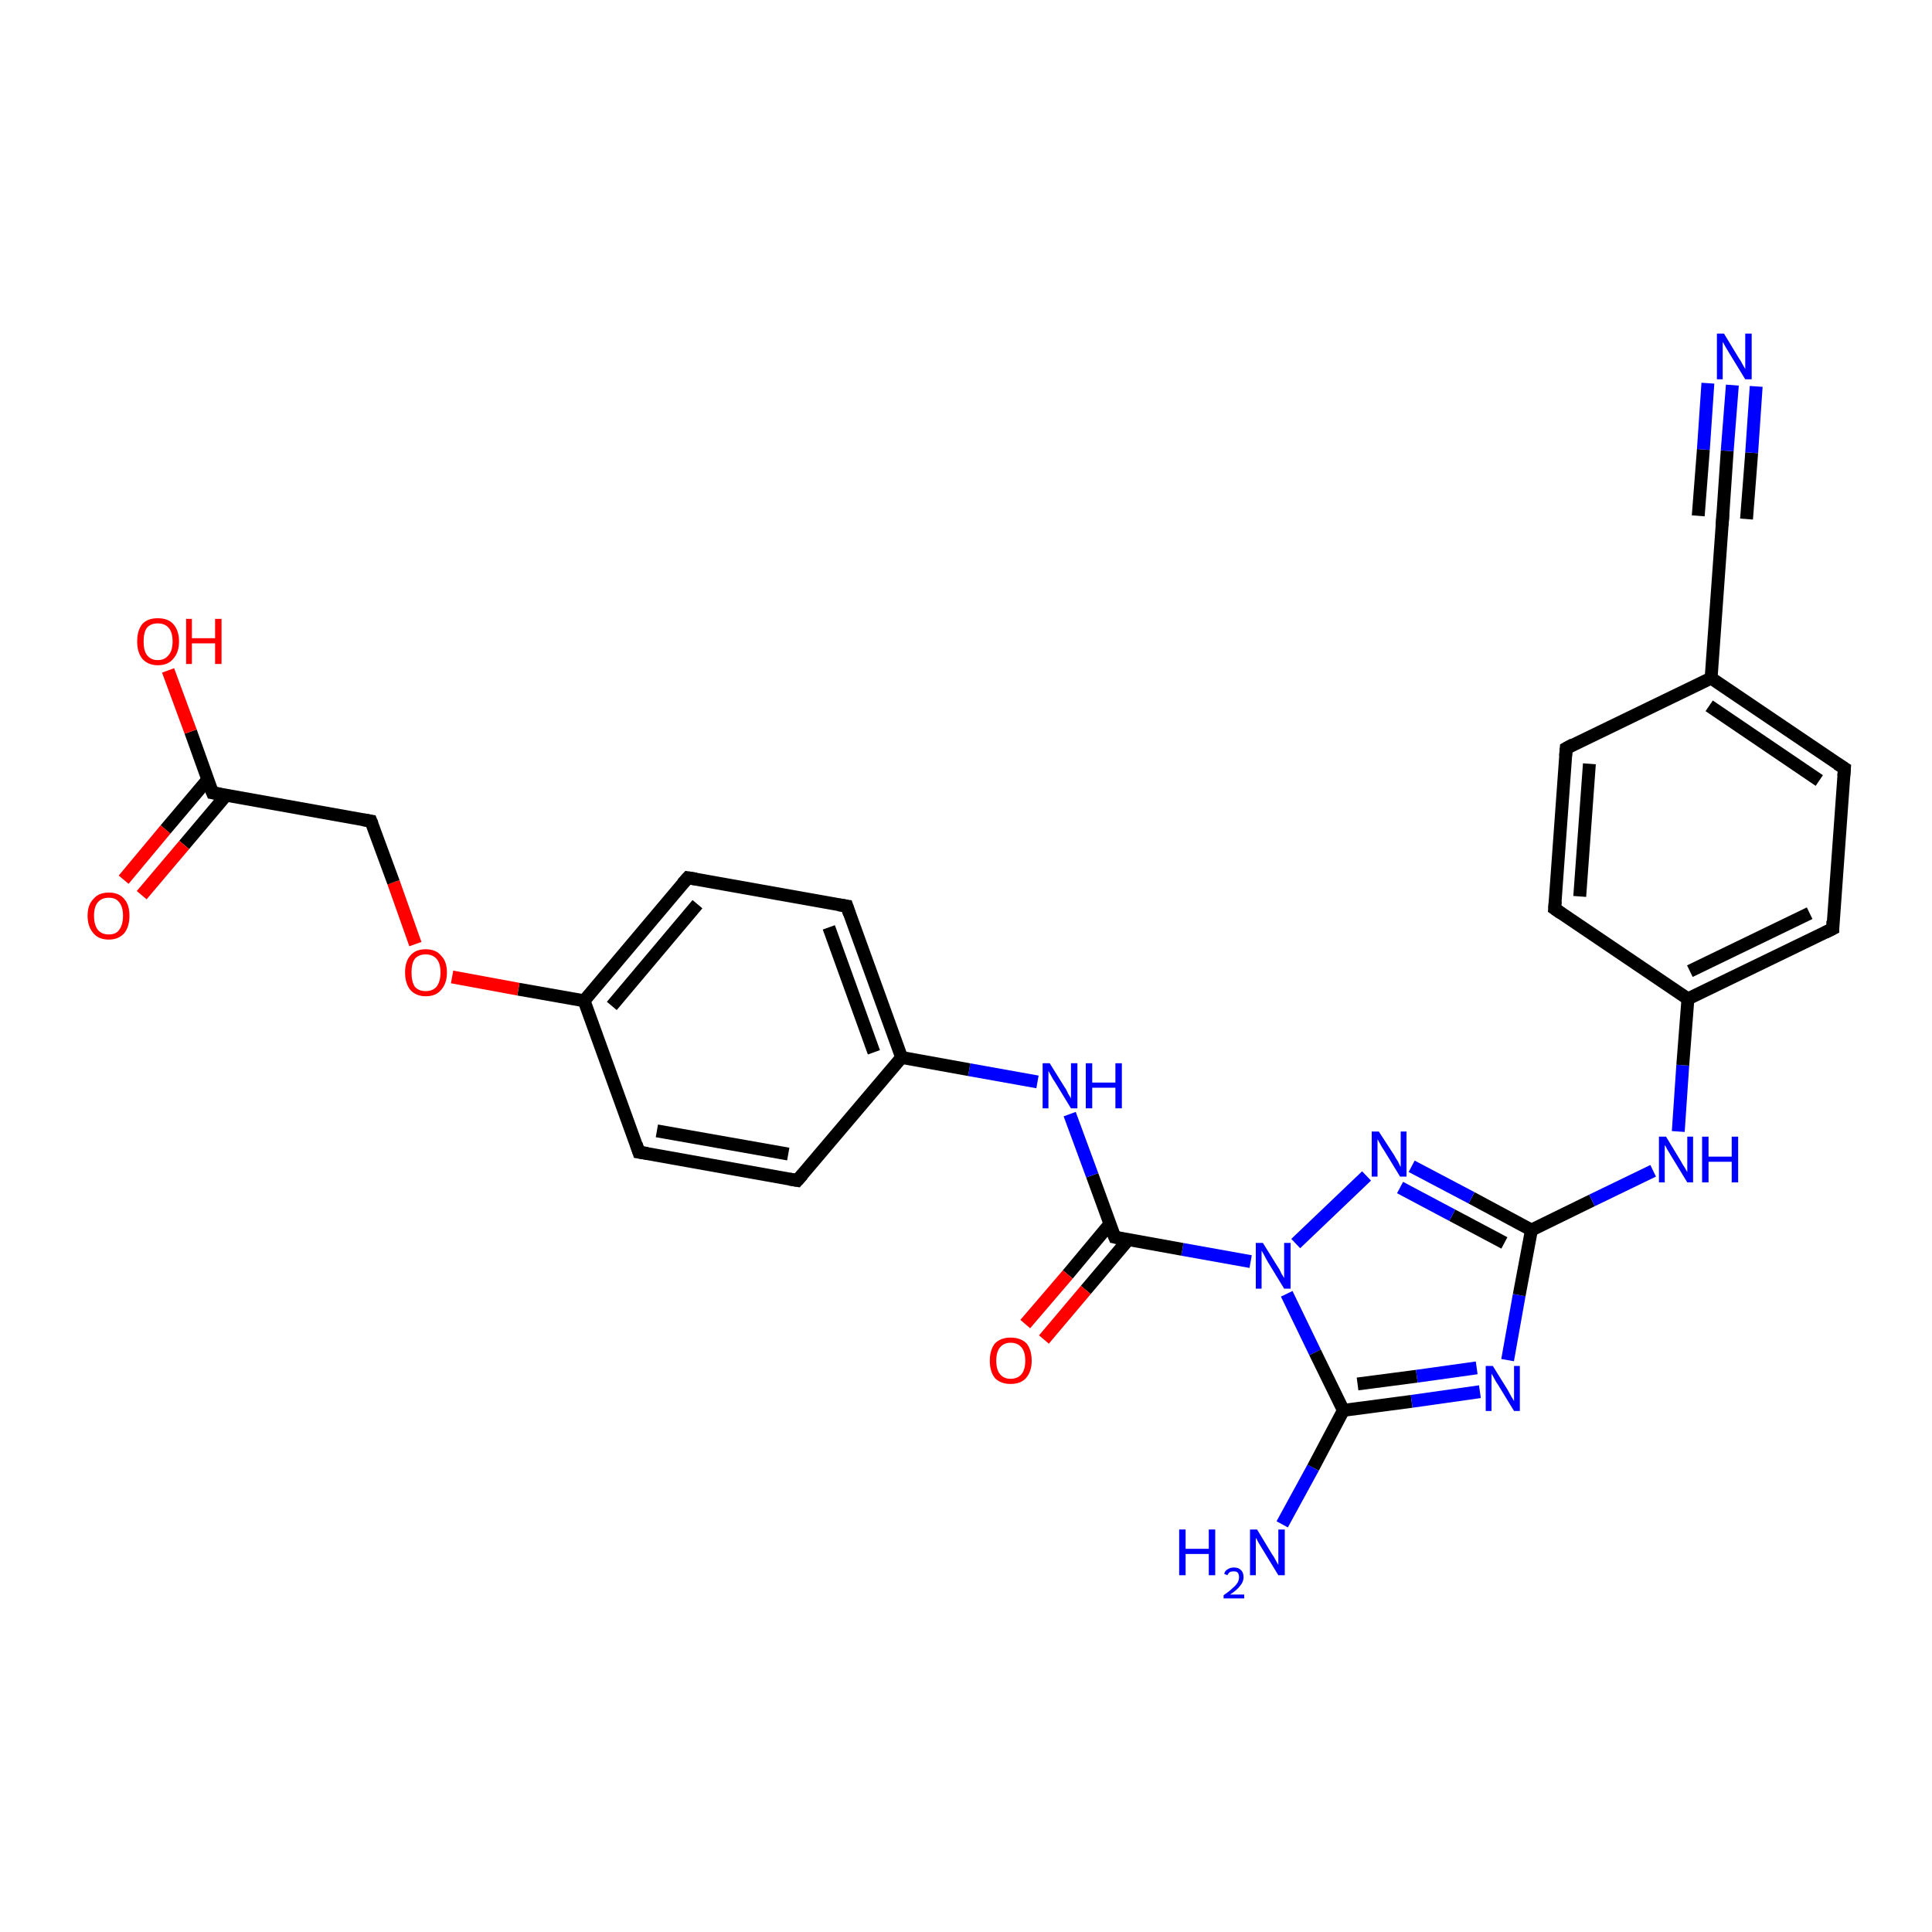 <?xml version='1.0' encoding='iso-8859-1'?>
<svg version='1.1' baseProfile='full'
              xmlns='http://www.w3.org/2000/svg'
                      xmlns:rdkit='http://www.rdkit.org/xml'
                      xmlns:xlink='http://www.w3.org/1999/xlink'
                  xml:space='preserve'
width='300px' height='300px' viewBox='0 0 300 300'>
<!-- END OF HEADER -->
<rect style='opacity:1.0;fill:#FFFFFF;stroke:none' width='300.0' height='300.0' x='0.0' y='0.0'> </rect>
<path class='bond-0 atom-0 atom-1' d='M 199.1,236.7 L 203.9,227.9' style='fill:none;fill-rule:evenodd;stroke:#0000FF;stroke-width:2.0px;stroke-linecap:butt;stroke-linejoin:miter;stroke-opacity:1' />
<path class='bond-0 atom-0 atom-1' d='M 203.9,227.9 L 208.6,219.0' style='fill:none;fill-rule:evenodd;stroke:#000000;stroke-width:2.0px;stroke-linecap:butt;stroke-linejoin:miter;stroke-opacity:1' />
<path class='bond-1 atom-1 atom-2' d='M 208.6,219.0 L 219.2,217.6' style='fill:none;fill-rule:evenodd;stroke:#000000;stroke-width:2.0px;stroke-linecap:butt;stroke-linejoin:miter;stroke-opacity:1' />
<path class='bond-1 atom-1 atom-2' d='M 219.2,217.6 L 229.8,216.1' style='fill:none;fill-rule:evenodd;stroke:#0000FF;stroke-width:2.0px;stroke-linecap:butt;stroke-linejoin:miter;stroke-opacity:1' />
<path class='bond-1 atom-1 atom-2' d='M 210.8,214.9 L 220.0,213.7' style='fill:none;fill-rule:evenodd;stroke:#000000;stroke-width:2.0px;stroke-linecap:butt;stroke-linejoin:miter;stroke-opacity:1' />
<path class='bond-1 atom-1 atom-2' d='M 220.0,213.7 L 229.3,212.4' style='fill:none;fill-rule:evenodd;stroke:#0000FF;stroke-width:2.0px;stroke-linecap:butt;stroke-linejoin:miter;stroke-opacity:1' />
<path class='bond-2 atom-2 atom-3' d='M 234.1,211.2 L 235.9,201.1' style='fill:none;fill-rule:evenodd;stroke:#0000FF;stroke-width:2.0px;stroke-linecap:butt;stroke-linejoin:miter;stroke-opacity:1' />
<path class='bond-2 atom-2 atom-3' d='M 235.9,201.1 L 237.8,191.0' style='fill:none;fill-rule:evenodd;stroke:#000000;stroke-width:2.0px;stroke-linecap:butt;stroke-linejoin:miter;stroke-opacity:1' />
<path class='bond-3 atom-3 atom-4' d='M 237.8,191.0 L 247.2,186.4' style='fill:none;fill-rule:evenodd;stroke:#000000;stroke-width:2.0px;stroke-linecap:butt;stroke-linejoin:miter;stroke-opacity:1' />
<path class='bond-3 atom-3 atom-4' d='M 247.2,186.4 L 256.7,181.8' style='fill:none;fill-rule:evenodd;stroke:#0000FF;stroke-width:2.0px;stroke-linecap:butt;stroke-linejoin:miter;stroke-opacity:1' />
<path class='bond-4 atom-4 atom-5' d='M 260.6,175.7 L 261.3,165.4' style='fill:none;fill-rule:evenodd;stroke:#0000FF;stroke-width:2.0px;stroke-linecap:butt;stroke-linejoin:miter;stroke-opacity:1' />
<path class='bond-4 atom-4 atom-5' d='M 261.3,165.4 L 262.1,155.1' style='fill:none;fill-rule:evenodd;stroke:#000000;stroke-width:2.0px;stroke-linecap:butt;stroke-linejoin:miter;stroke-opacity:1' />
<path class='bond-5 atom-5 atom-6' d='M 262.1,155.1 L 284.6,144.2' style='fill:none;fill-rule:evenodd;stroke:#000000;stroke-width:2.0px;stroke-linecap:butt;stroke-linejoin:miter;stroke-opacity:1' />
<path class='bond-5 atom-5 atom-6' d='M 262.4,150.8 L 281.0,141.8' style='fill:none;fill-rule:evenodd;stroke:#000000;stroke-width:2.0px;stroke-linecap:butt;stroke-linejoin:miter;stroke-opacity:1' />
<path class='bond-6 atom-6 atom-7' d='M 284.6,144.2 L 286.4,119.3' style='fill:none;fill-rule:evenodd;stroke:#000000;stroke-width:2.0px;stroke-linecap:butt;stroke-linejoin:miter;stroke-opacity:1' />
<path class='bond-7 atom-7 atom-8' d='M 286.4,119.3 L 265.7,105.3' style='fill:none;fill-rule:evenodd;stroke:#000000;stroke-width:2.0px;stroke-linecap:butt;stroke-linejoin:miter;stroke-opacity:1' />
<path class='bond-7 atom-7 atom-8' d='M 282.5,121.2 L 265.4,109.6' style='fill:none;fill-rule:evenodd;stroke:#000000;stroke-width:2.0px;stroke-linecap:butt;stroke-linejoin:miter;stroke-opacity:1' />
<path class='bond-8 atom-8 atom-9' d='M 265.7,105.3 L 243.2,116.2' style='fill:none;fill-rule:evenodd;stroke:#000000;stroke-width:2.0px;stroke-linecap:butt;stroke-linejoin:miter;stroke-opacity:1' />
<path class='bond-9 atom-9 atom-10' d='M 243.2,116.2 L 241.4,141.1' style='fill:none;fill-rule:evenodd;stroke:#000000;stroke-width:2.0px;stroke-linecap:butt;stroke-linejoin:miter;stroke-opacity:1' />
<path class='bond-9 atom-9 atom-10' d='M 246.8,118.6 L 245.3,139.2' style='fill:none;fill-rule:evenodd;stroke:#000000;stroke-width:2.0px;stroke-linecap:butt;stroke-linejoin:miter;stroke-opacity:1' />
<path class='bond-10 atom-8 atom-11' d='M 265.7,105.3 L 267.5,80.3' style='fill:none;fill-rule:evenodd;stroke:#000000;stroke-width:2.0px;stroke-linecap:butt;stroke-linejoin:miter;stroke-opacity:1' />
<path class='bond-11 atom-11 atom-12' d='M 267.5,80.3 L 268.2,70.0' style='fill:none;fill-rule:evenodd;stroke:#000000;stroke-width:2.0px;stroke-linecap:butt;stroke-linejoin:miter;stroke-opacity:1' />
<path class='bond-11 atom-11 atom-12' d='M 268.2,70.0 L 269.0,59.8' style='fill:none;fill-rule:evenodd;stroke:#0000FF;stroke-width:2.0px;stroke-linecap:butt;stroke-linejoin:miter;stroke-opacity:1' />
<path class='bond-11 atom-11 atom-12' d='M 263.7,80.1 L 264.5,69.8' style='fill:none;fill-rule:evenodd;stroke:#000000;stroke-width:2.0px;stroke-linecap:butt;stroke-linejoin:miter;stroke-opacity:1' />
<path class='bond-11 atom-11 atom-12' d='M 264.5,69.8 L 265.2,59.5' style='fill:none;fill-rule:evenodd;stroke:#0000FF;stroke-width:2.0px;stroke-linecap:butt;stroke-linejoin:miter;stroke-opacity:1' />
<path class='bond-11 atom-11 atom-12' d='M 271.2,80.6 L 272.0,70.3' style='fill:none;fill-rule:evenodd;stroke:#000000;stroke-width:2.0px;stroke-linecap:butt;stroke-linejoin:miter;stroke-opacity:1' />
<path class='bond-11 atom-11 atom-12' d='M 272.0,70.3 L 272.7,60.0' style='fill:none;fill-rule:evenodd;stroke:#0000FF;stroke-width:2.0px;stroke-linecap:butt;stroke-linejoin:miter;stroke-opacity:1' />
<path class='bond-12 atom-3 atom-13' d='M 237.8,191.0 L 228.5,186.0' style='fill:none;fill-rule:evenodd;stroke:#000000;stroke-width:2.0px;stroke-linecap:butt;stroke-linejoin:miter;stroke-opacity:1' />
<path class='bond-12 atom-3 atom-13' d='M 228.5,186.0 L 219.2,181.1' style='fill:none;fill-rule:evenodd;stroke:#0000FF;stroke-width:2.0px;stroke-linecap:butt;stroke-linejoin:miter;stroke-opacity:1' />
<path class='bond-12 atom-3 atom-13' d='M 233.6,193.0 L 225.5,188.7' style='fill:none;fill-rule:evenodd;stroke:#000000;stroke-width:2.0px;stroke-linecap:butt;stroke-linejoin:miter;stroke-opacity:1' />
<path class='bond-12 atom-3 atom-13' d='M 225.5,188.7 L 217.4,184.4' style='fill:none;fill-rule:evenodd;stroke:#0000FF;stroke-width:2.0px;stroke-linecap:butt;stroke-linejoin:miter;stroke-opacity:1' />
<path class='bond-13 atom-13 atom-14' d='M 212.2,182.6 L 201.2,193.1' style='fill:none;fill-rule:evenodd;stroke:#0000FF;stroke-width:2.0px;stroke-linecap:butt;stroke-linejoin:miter;stroke-opacity:1' />
<path class='bond-14 atom-14 atom-15' d='M 194.2,195.9 L 183.6,194.0' style='fill:none;fill-rule:evenodd;stroke:#0000FF;stroke-width:2.0px;stroke-linecap:butt;stroke-linejoin:miter;stroke-opacity:1' />
<path class='bond-14 atom-14 atom-15' d='M 183.6,194.0 L 173.1,192.1' style='fill:none;fill-rule:evenodd;stroke:#000000;stroke-width:2.0px;stroke-linecap:butt;stroke-linejoin:miter;stroke-opacity:1' />
<path class='bond-15 atom-15 atom-16' d='M 172.3,190.1 L 165.8,197.9' style='fill:none;fill-rule:evenodd;stroke:#000000;stroke-width:2.0px;stroke-linecap:butt;stroke-linejoin:miter;stroke-opacity:1' />
<path class='bond-15 atom-15 atom-16' d='M 165.8,197.9 L 159.2,205.6' style='fill:none;fill-rule:evenodd;stroke:#FF0000;stroke-width:2.0px;stroke-linecap:butt;stroke-linejoin:miter;stroke-opacity:1' />
<path class='bond-15 atom-15 atom-16' d='M 175.2,192.5 L 168.6,200.3' style='fill:none;fill-rule:evenodd;stroke:#000000;stroke-width:2.0px;stroke-linecap:butt;stroke-linejoin:miter;stroke-opacity:1' />
<path class='bond-15 atom-15 atom-16' d='M 168.6,200.3 L 162.1,208.0' style='fill:none;fill-rule:evenodd;stroke:#FF0000;stroke-width:2.0px;stroke-linecap:butt;stroke-linejoin:miter;stroke-opacity:1' />
<path class='bond-16 atom-15 atom-17' d='M 173.1,192.1 L 169.6,182.5' style='fill:none;fill-rule:evenodd;stroke:#000000;stroke-width:2.0px;stroke-linecap:butt;stroke-linejoin:miter;stroke-opacity:1' />
<path class='bond-16 atom-15 atom-17' d='M 169.6,182.5 L 166.1,173.0' style='fill:none;fill-rule:evenodd;stroke:#0000FF;stroke-width:2.0px;stroke-linecap:butt;stroke-linejoin:miter;stroke-opacity:1' />
<path class='bond-17 atom-17 atom-18' d='M 161.1,168.0 L 150.5,166.1' style='fill:none;fill-rule:evenodd;stroke:#0000FF;stroke-width:2.0px;stroke-linecap:butt;stroke-linejoin:miter;stroke-opacity:1' />
<path class='bond-17 atom-17 atom-18' d='M 150.5,166.1 L 140.0,164.2' style='fill:none;fill-rule:evenodd;stroke:#000000;stroke-width:2.0px;stroke-linecap:butt;stroke-linejoin:miter;stroke-opacity:1' />
<path class='bond-18 atom-18 atom-19' d='M 140.0,164.2 L 131.5,140.7' style='fill:none;fill-rule:evenodd;stroke:#000000;stroke-width:2.0px;stroke-linecap:butt;stroke-linejoin:miter;stroke-opacity:1' />
<path class='bond-18 atom-18 atom-19' d='M 135.7,163.4 L 128.7,144.0' style='fill:none;fill-rule:evenodd;stroke:#000000;stroke-width:2.0px;stroke-linecap:butt;stroke-linejoin:miter;stroke-opacity:1' />
<path class='bond-19 atom-19 atom-20' d='M 131.5,140.7 L 106.8,136.3' style='fill:none;fill-rule:evenodd;stroke:#000000;stroke-width:2.0px;stroke-linecap:butt;stroke-linejoin:miter;stroke-opacity:1' />
<path class='bond-20 atom-20 atom-21' d='M 106.8,136.3 L 90.7,155.4' style='fill:none;fill-rule:evenodd;stroke:#000000;stroke-width:2.0px;stroke-linecap:butt;stroke-linejoin:miter;stroke-opacity:1' />
<path class='bond-20 atom-20 atom-21' d='M 108.3,140.4 L 95.0,156.2' style='fill:none;fill-rule:evenodd;stroke:#000000;stroke-width:2.0px;stroke-linecap:butt;stroke-linejoin:miter;stroke-opacity:1' />
<path class='bond-21 atom-21 atom-22' d='M 90.7,155.4 L 80.5,153.6' style='fill:none;fill-rule:evenodd;stroke:#000000;stroke-width:2.0px;stroke-linecap:butt;stroke-linejoin:miter;stroke-opacity:1' />
<path class='bond-21 atom-21 atom-22' d='M 80.5,153.6 L 70.2,151.7' style='fill:none;fill-rule:evenodd;stroke:#FF0000;stroke-width:2.0px;stroke-linecap:butt;stroke-linejoin:miter;stroke-opacity:1' />
<path class='bond-22 atom-22 atom-23' d='M 64.5,146.6 L 61.1,137.0' style='fill:none;fill-rule:evenodd;stroke:#FF0000;stroke-width:2.0px;stroke-linecap:butt;stroke-linejoin:miter;stroke-opacity:1' />
<path class='bond-22 atom-22 atom-23' d='M 61.1,137.0 L 57.6,127.5' style='fill:none;fill-rule:evenodd;stroke:#000000;stroke-width:2.0px;stroke-linecap:butt;stroke-linejoin:miter;stroke-opacity:1' />
<path class='bond-23 atom-23 atom-24' d='M 57.6,127.5 L 33.0,123.1' style='fill:none;fill-rule:evenodd;stroke:#000000;stroke-width:2.0px;stroke-linecap:butt;stroke-linejoin:miter;stroke-opacity:1' />
<path class='bond-24 atom-24 atom-25' d='M 33.0,123.1 L 29.6,113.6' style='fill:none;fill-rule:evenodd;stroke:#000000;stroke-width:2.0px;stroke-linecap:butt;stroke-linejoin:miter;stroke-opacity:1' />
<path class='bond-24 atom-24 atom-25' d='M 29.6,113.6 L 26.1,104.1' style='fill:none;fill-rule:evenodd;stroke:#FF0000;stroke-width:2.0px;stroke-linecap:butt;stroke-linejoin:miter;stroke-opacity:1' />
<path class='bond-25 atom-24 atom-26' d='M 32.3,121.0 L 25.7,128.8' style='fill:none;fill-rule:evenodd;stroke:#000000;stroke-width:2.0px;stroke-linecap:butt;stroke-linejoin:miter;stroke-opacity:1' />
<path class='bond-25 atom-24 atom-26' d='M 25.7,128.8 L 19.2,136.6' style='fill:none;fill-rule:evenodd;stroke:#FF0000;stroke-width:2.0px;stroke-linecap:butt;stroke-linejoin:miter;stroke-opacity:1' />
<path class='bond-25 atom-24 atom-26' d='M 35.1,123.5 L 28.6,131.2' style='fill:none;fill-rule:evenodd;stroke:#000000;stroke-width:2.0px;stroke-linecap:butt;stroke-linejoin:miter;stroke-opacity:1' />
<path class='bond-25 atom-24 atom-26' d='M 28.6,131.2 L 22.0,139.0' style='fill:none;fill-rule:evenodd;stroke:#FF0000;stroke-width:2.0px;stroke-linecap:butt;stroke-linejoin:miter;stroke-opacity:1' />
<path class='bond-26 atom-21 atom-27' d='M 90.7,155.4 L 99.2,178.9' style='fill:none;fill-rule:evenodd;stroke:#000000;stroke-width:2.0px;stroke-linecap:butt;stroke-linejoin:miter;stroke-opacity:1' />
<path class='bond-27 atom-27 atom-28' d='M 99.2,178.9 L 123.8,183.3' style='fill:none;fill-rule:evenodd;stroke:#000000;stroke-width:2.0px;stroke-linecap:butt;stroke-linejoin:miter;stroke-opacity:1' />
<path class='bond-27 atom-27 atom-28' d='M 102.0,175.6 L 122.4,179.2' style='fill:none;fill-rule:evenodd;stroke:#000000;stroke-width:2.0px;stroke-linecap:butt;stroke-linejoin:miter;stroke-opacity:1' />
<path class='bond-28 atom-14 atom-1' d='M 199.8,200.9 L 204.2,210.0' style='fill:none;fill-rule:evenodd;stroke:#0000FF;stroke-width:2.0px;stroke-linecap:butt;stroke-linejoin:miter;stroke-opacity:1' />
<path class='bond-28 atom-14 atom-1' d='M 204.2,210.0 L 208.6,219.0' style='fill:none;fill-rule:evenodd;stroke:#000000;stroke-width:2.0px;stroke-linecap:butt;stroke-linejoin:miter;stroke-opacity:1' />
<path class='bond-29 atom-28 atom-18' d='M 123.8,183.3 L 140.0,164.2' style='fill:none;fill-rule:evenodd;stroke:#000000;stroke-width:2.0px;stroke-linecap:butt;stroke-linejoin:miter;stroke-opacity:1' />
<path class='bond-30 atom-10 atom-5' d='M 241.4,141.1 L 262.1,155.1' style='fill:none;fill-rule:evenodd;stroke:#000000;stroke-width:2.0px;stroke-linecap:butt;stroke-linejoin:miter;stroke-opacity:1' />
<path d='M 283.4,144.8 L 284.6,144.2 L 284.6,143.0' style='fill:none;stroke:#000000;stroke-width:2.0px;stroke-linecap:butt;stroke-linejoin:miter;stroke-opacity:1;' />
<path d='M 286.3,120.5 L 286.4,119.3 L 285.3,118.6' style='fill:none;stroke:#000000;stroke-width:2.0px;stroke-linecap:butt;stroke-linejoin:miter;stroke-opacity:1;' />
<path d='M 244.3,115.6 L 243.2,116.2 L 243.1,117.4' style='fill:none;stroke:#000000;stroke-width:2.0px;stroke-linecap:butt;stroke-linejoin:miter;stroke-opacity:1;' />
<path d='M 241.5,139.9 L 241.4,141.1 L 242.4,141.8' style='fill:none;stroke:#000000;stroke-width:2.0px;stroke-linecap:butt;stroke-linejoin:miter;stroke-opacity:1;' />
<path d='M 267.4,81.6 L 267.5,80.3 L 267.5,79.8' style='fill:none;stroke:#000000;stroke-width:2.0px;stroke-linecap:butt;stroke-linejoin:miter;stroke-opacity:1;' />
<path d='M 173.6,192.2 L 173.1,192.1 L 172.9,191.6' style='fill:none;stroke:#000000;stroke-width:2.0px;stroke-linecap:butt;stroke-linejoin:miter;stroke-opacity:1;' />
<path d='M 131.9,141.9 L 131.5,140.7 L 130.2,140.5' style='fill:none;stroke:#000000;stroke-width:2.0px;stroke-linecap:butt;stroke-linejoin:miter;stroke-opacity:1;' />
<path d='M 108.1,136.5 L 106.8,136.3 L 106.0,137.2' style='fill:none;stroke:#000000;stroke-width:2.0px;stroke-linecap:butt;stroke-linejoin:miter;stroke-opacity:1;' />
<path d='M 57.8,128.0 L 57.6,127.5 L 56.4,127.3' style='fill:none;stroke:#000000;stroke-width:2.0px;stroke-linecap:butt;stroke-linejoin:miter;stroke-opacity:1;' />
<path d='M 34.2,123.3 L 33.0,123.1 L 32.8,122.6' style='fill:none;stroke:#000000;stroke-width:2.0px;stroke-linecap:butt;stroke-linejoin:miter;stroke-opacity:1;' />
<path d='M 98.8,177.7 L 99.2,178.9 L 100.5,179.1' style='fill:none;stroke:#000000;stroke-width:2.0px;stroke-linecap:butt;stroke-linejoin:miter;stroke-opacity:1;' />
<path d='M 122.6,183.1 L 123.8,183.3 L 124.6,182.4' style='fill:none;stroke:#000000;stroke-width:2.0px;stroke-linecap:butt;stroke-linejoin:miter;stroke-opacity:1;' />
<path class='atom-0' d='M 183.1 237.5
L 184.1 237.5
L 184.1 240.5
L 187.7 240.5
L 187.7 237.5
L 188.7 237.5
L 188.7 244.6
L 187.7 244.6
L 187.7 241.3
L 184.1 241.3
L 184.1 244.6
L 183.1 244.6
L 183.1 237.5
' fill='#0000FF'/>
<path class='atom-0' d='M 190.1 244.4
Q 190.2 243.9, 190.6 243.7
Q 191.0 243.4, 191.6 243.4
Q 192.3 243.4, 192.7 243.8
Q 193.1 244.2, 193.1 244.9
Q 193.1 245.6, 192.6 246.2
Q 192.1 246.9, 191.0 247.6
L 193.2 247.6
L 193.2 248.2
L 190.0 248.2
L 190.0 247.7
Q 190.9 247.1, 191.4 246.6
Q 191.9 246.2, 192.2 245.7
Q 192.4 245.3, 192.4 244.9
Q 192.4 244.5, 192.2 244.2
Q 192.0 244.0, 191.6 244.0
Q 191.2 244.0, 191.0 244.1
Q 190.7 244.3, 190.6 244.6
L 190.1 244.4
' fill='#0000FF'/>
<path class='atom-0' d='M 195.2 237.5
L 197.5 241.3
Q 197.8 241.7, 198.1 242.3
Q 198.5 243.0, 198.5 243.0
L 198.5 237.5
L 199.5 237.5
L 199.5 244.6
L 198.5 244.6
L 196.0 240.5
Q 195.7 240.0, 195.4 239.5
Q 195.1 238.9, 195.0 238.8
L 195.0 244.6
L 194.1 244.6
L 194.1 237.5
L 195.2 237.5
' fill='#0000FF'/>
<path class='atom-2' d='M 231.8 212.1
L 234.1 215.8
Q 234.3 216.2, 234.7 216.9
Q 235.1 217.5, 235.1 217.6
L 235.1 212.1
L 236.0 212.1
L 236.0 219.1
L 235.1 219.1
L 232.6 215.0
Q 232.3 214.6, 232.0 214.0
Q 231.7 213.5, 231.6 213.3
L 231.6 219.1
L 230.7 219.1
L 230.7 212.1
L 231.8 212.1
' fill='#0000FF'/>
<path class='atom-4' d='M 258.7 176.5
L 261.0 180.3
Q 261.2 180.7, 261.6 181.3
Q 262.0 182.0, 262.0 182.0
L 262.0 176.5
L 262.9 176.5
L 262.9 183.6
L 262.0 183.6
L 259.5 179.5
Q 259.2 179.0, 258.9 178.5
Q 258.6 177.9, 258.5 177.8
L 258.5 183.6
L 257.6 183.6
L 257.6 176.5
L 258.7 176.5
' fill='#0000FF'/>
<path class='atom-4' d='M 264.3 176.5
L 265.3 176.5
L 265.3 179.6
L 268.9 179.6
L 268.9 176.5
L 269.9 176.5
L 269.9 183.6
L 268.9 183.6
L 268.9 180.4
L 265.3 180.4
L 265.3 183.6
L 264.3 183.6
L 264.3 176.5
' fill='#0000FF'/>
<path class='atom-12' d='M 267.7 51.8
L 270.0 55.6
Q 270.3 56.0, 270.6 56.6
Q 271.0 57.3, 271.0 57.3
L 271.0 51.8
L 272.0 51.8
L 272.0 58.9
L 271.0 58.9
L 268.5 54.8
Q 268.2 54.3, 267.9 53.8
Q 267.6 53.2, 267.5 53.1
L 267.5 58.9
L 266.6 58.9
L 266.6 51.8
L 267.7 51.8
' fill='#0000FF'/>
<path class='atom-13' d='M 214.1 175.7
L 216.5 179.4
Q 216.7 179.8, 217.1 180.4
Q 217.4 181.1, 217.5 181.2
L 217.5 175.7
L 218.4 175.7
L 218.4 182.7
L 217.4 182.7
L 214.9 178.6
Q 214.6 178.2, 214.3 177.6
Q 214.0 177.1, 213.9 176.9
L 213.9 182.7
L 213.0 182.7
L 213.0 175.7
L 214.1 175.7
' fill='#0000FF'/>
<path class='atom-14' d='M 196.1 193.0
L 198.4 196.7
Q 198.7 197.1, 199.0 197.8
Q 199.4 198.4, 199.4 198.5
L 199.4 193.0
L 200.4 193.0
L 200.4 200.1
L 199.4 200.1
L 196.9 196.0
Q 196.6 195.5, 196.3 194.9
Q 196.0 194.4, 195.9 194.2
L 195.9 200.1
L 195.0 200.1
L 195.0 193.0
L 196.1 193.0
' fill='#0000FF'/>
<path class='atom-16' d='M 153.7 211.3
Q 153.7 209.6, 154.5 208.6
Q 155.4 207.7, 156.9 207.7
Q 158.5 207.7, 159.4 208.6
Q 160.2 209.6, 160.2 211.3
Q 160.2 213.0, 159.3 214.0
Q 158.5 214.9, 156.9 214.9
Q 155.4 214.9, 154.5 214.0
Q 153.7 213.0, 153.7 211.3
M 156.9 214.1
Q 158.0 214.1, 158.6 213.4
Q 159.2 212.7, 159.2 211.3
Q 159.2 209.9, 158.6 209.2
Q 158.0 208.5, 156.9 208.5
Q 155.9 208.5, 155.3 209.2
Q 154.7 209.9, 154.7 211.3
Q 154.7 212.7, 155.3 213.4
Q 155.9 214.1, 156.9 214.1
' fill='#FF0000'/>
<path class='atom-17' d='M 163.0 165.1
L 165.3 168.8
Q 165.6 169.2, 165.9 169.9
Q 166.3 170.5, 166.3 170.6
L 166.3 165.1
L 167.3 165.1
L 167.3 172.1
L 166.3 172.1
L 163.8 168.0
Q 163.5 167.6, 163.2 167.0
Q 162.9 166.5, 162.8 166.3
L 162.8 172.1
L 161.9 172.1
L 161.9 165.1
L 163.0 165.1
' fill='#0000FF'/>
<path class='atom-17' d='M 168.6 165.1
L 169.6 165.1
L 169.6 168.1
L 173.2 168.1
L 173.2 165.1
L 174.2 165.1
L 174.2 172.1
L 173.2 172.1
L 173.2 168.9
L 169.6 168.9
L 169.6 172.1
L 168.6 172.1
L 168.6 165.1
' fill='#0000FF'/>
<path class='atom-22' d='M 62.9 151.0
Q 62.9 149.3, 63.7 148.4
Q 64.5 147.4, 66.1 147.4
Q 67.7 147.4, 68.5 148.4
Q 69.4 149.3, 69.4 151.0
Q 69.4 152.7, 68.5 153.7
Q 67.7 154.7, 66.1 154.7
Q 64.6 154.7, 63.7 153.7
Q 62.9 152.7, 62.9 151.0
M 66.1 153.9
Q 67.2 153.9, 67.8 153.2
Q 68.4 152.4, 68.4 151.0
Q 68.4 149.6, 67.8 148.9
Q 67.2 148.2, 66.1 148.2
Q 65.0 148.2, 64.4 148.9
Q 63.9 149.6, 63.9 151.0
Q 63.9 152.4, 64.4 153.2
Q 65.0 153.9, 66.1 153.9
' fill='#FF0000'/>
<path class='atom-25' d='M 21.3 99.6
Q 21.3 97.9, 22.1 96.9
Q 22.9 96.0, 24.5 96.0
Q 26.1 96.0, 26.9 96.9
Q 27.8 97.9, 27.8 99.6
Q 27.8 101.3, 26.9 102.3
Q 26.1 103.3, 24.5 103.3
Q 23.0 103.3, 22.1 102.3
Q 21.3 101.3, 21.3 99.6
M 24.5 102.5
Q 25.6 102.5, 26.2 101.7
Q 26.8 101.0, 26.8 99.6
Q 26.8 98.2, 26.2 97.5
Q 25.6 96.8, 24.5 96.8
Q 23.4 96.8, 22.8 97.5
Q 22.3 98.2, 22.3 99.6
Q 22.3 101.0, 22.8 101.7
Q 23.4 102.5, 24.5 102.5
' fill='#FF0000'/>
<path class='atom-25' d='M 28.9 96.1
L 29.8 96.1
L 29.8 99.1
L 33.4 99.1
L 33.4 96.1
L 34.4 96.1
L 34.4 103.1
L 33.4 103.1
L 33.4 99.9
L 29.8 99.9
L 29.8 103.1
L 28.9 103.1
L 28.9 96.1
' fill='#FF0000'/>
<path class='atom-26' d='M 13.6 142.2
Q 13.6 140.5, 14.5 139.6
Q 15.3 138.6, 16.9 138.6
Q 18.5 138.6, 19.3 139.6
Q 20.1 140.5, 20.1 142.2
Q 20.1 143.9, 19.3 144.9
Q 18.4 145.9, 16.9 145.9
Q 15.3 145.9, 14.5 144.9
Q 13.6 143.9, 13.6 142.2
M 16.9 145.1
Q 18.0 145.1, 18.5 144.4
Q 19.1 143.6, 19.1 142.2
Q 19.1 140.8, 18.5 140.1
Q 18.0 139.4, 16.9 139.4
Q 15.8 139.4, 15.2 140.1
Q 14.6 140.8, 14.6 142.2
Q 14.6 143.6, 15.2 144.4
Q 15.8 145.1, 16.9 145.1
' fill='#FF0000'/>
</svg>
